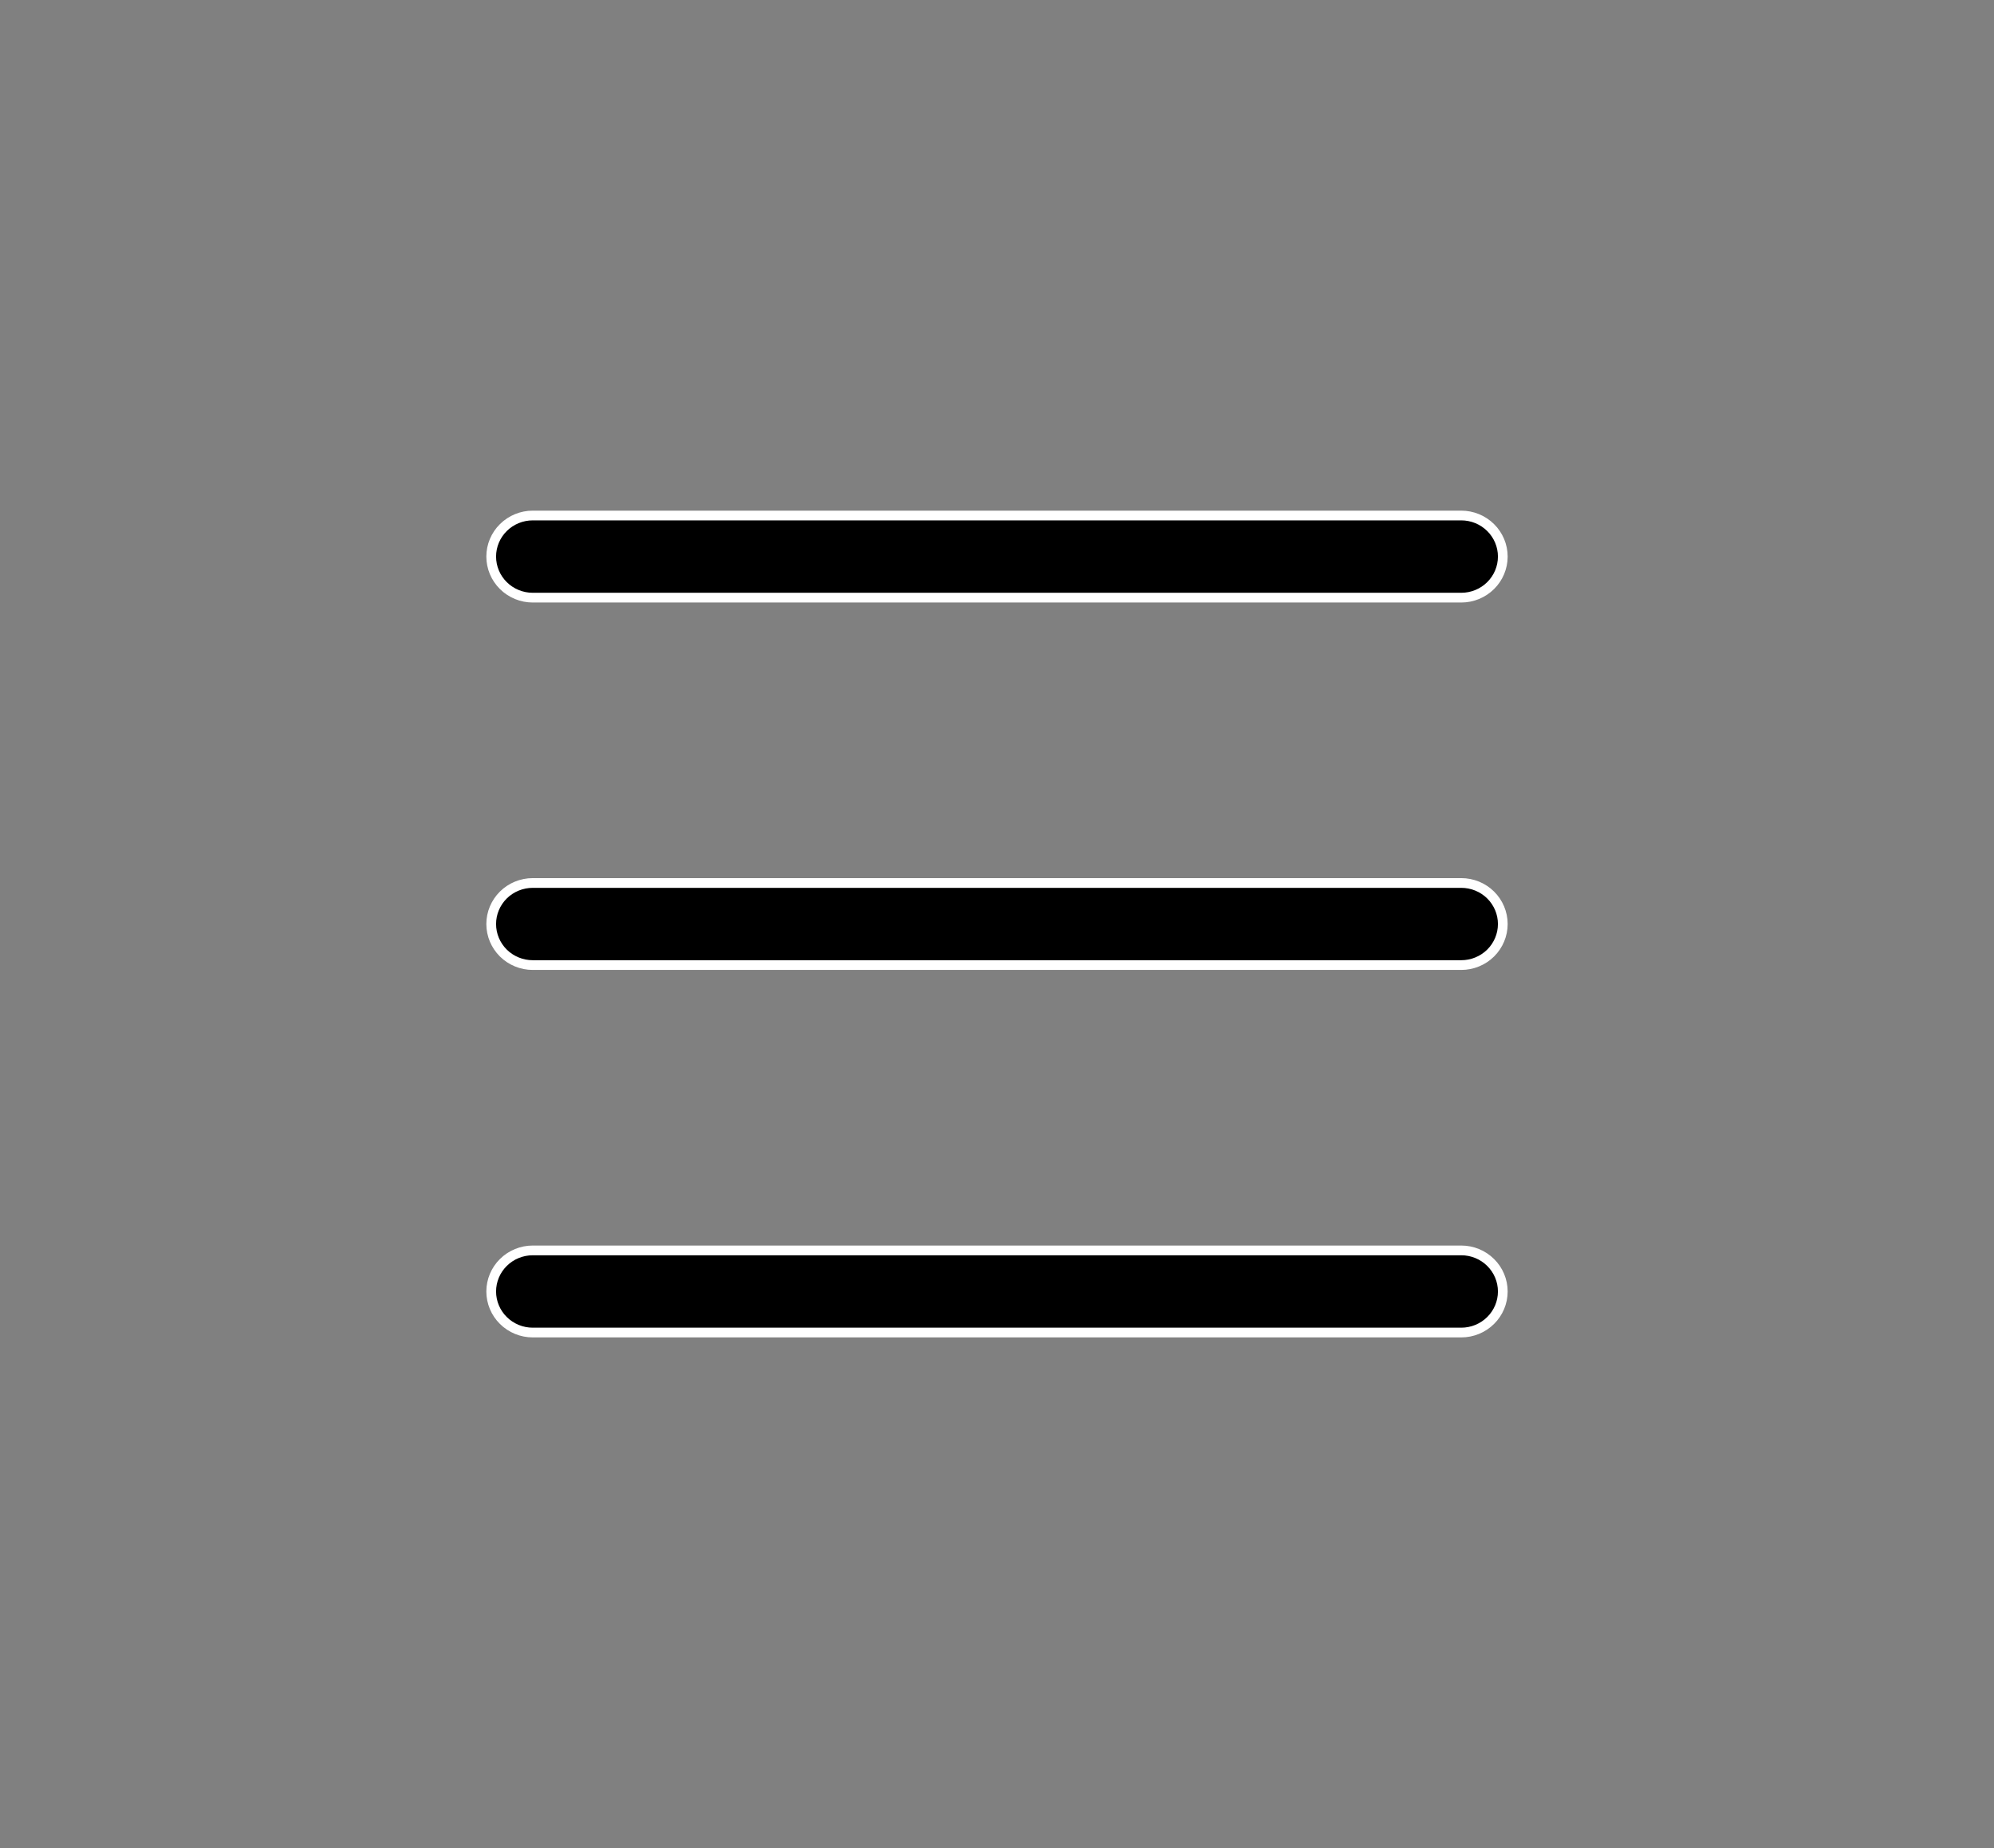 <svg width="41" height="38" viewBox="0 0 41 38" fill="none" xmlns="http://www.w3.org/2000/svg">
<rect x="0" y="0" width="41" height="38" fill="#808080" stroke="none"/>
<path d="M10.1 26.556C10.1 26.332 10.19 26.117 10.35 25.959C10.51 25.8 10.728 25.711 10.954 25.711H30.046C30.272 25.711 30.49 25.8 30.65 25.959C30.81 26.117 30.9 26.332 30.9 26.556C30.9 26.779 30.81 26.994 30.65 27.152C30.49 27.311 30.272 27.4 30.046 27.4H10.954C10.728 27.4 10.51 27.311 10.35 27.152C10.19 26.994 10.1 26.779 10.1 26.556ZM10.1 19C10.1 18.776 10.19 18.562 10.35 18.403C10.51 18.245 10.728 18.156 10.954 18.156H30.046C30.272 18.156 30.49 18.245 30.65 18.403C30.81 18.562 30.9 18.776 30.9 19C30.9 19.224 30.81 19.438 30.65 19.597C30.49 19.755 30.272 19.844 30.046 19.844H10.954C10.728 19.844 10.51 19.755 10.35 19.597C10.19 19.438 10.1 19.224 10.1 19ZM10.1 11.444C10.1 11.221 10.19 11.006 10.35 10.848C10.51 10.689 10.728 10.6 10.954 10.6H30.046C30.272 10.6 30.49 10.689 30.65 10.848C30.81 11.006 30.9 11.221 30.9 11.444C30.9 11.668 30.81 11.883 30.65 12.041C30.49 12.2 30.272 12.289 30.046 12.289H10.954C10.728 12.289 10.51 12.2 10.35 12.041C10.19 11.883 10.1 11.668 10.1 11.444Z" fill="black" stroke="white" stroke-width="0.2"/>
</svg>
